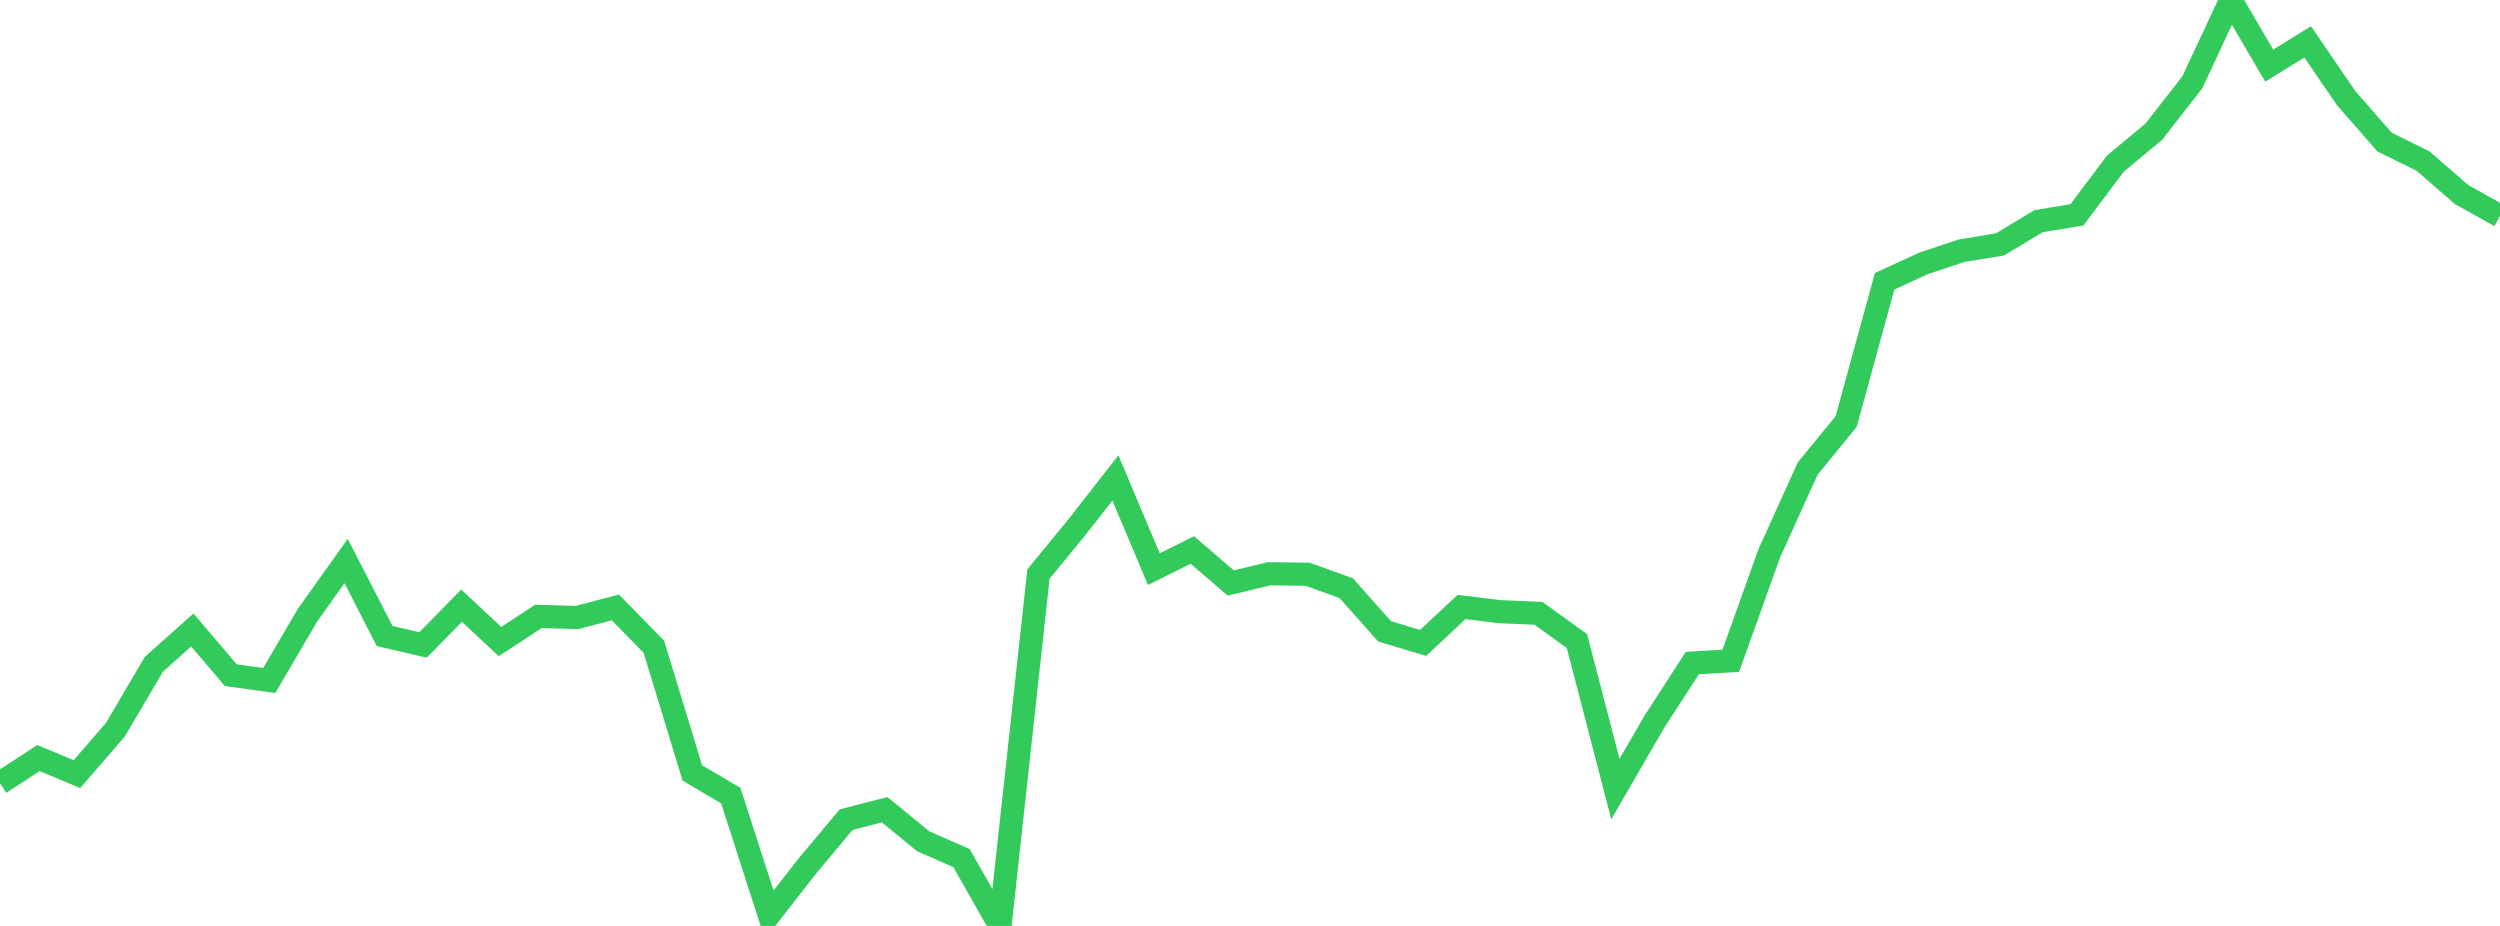 <?xml version="1.0" standalone="no"?>
<!DOCTYPE svg PUBLIC "-//W3C//DTD SVG 1.1//EN" "http://www.w3.org/Graphics/SVG/1.1/DTD/svg11.dtd">

<svg width="135" height="50" viewBox="0 0 135 50" preserveAspectRatio="none" 
  xmlns="http://www.w3.org/2000/svg"
  xmlns:xlink="http://www.w3.org/1999/xlink">


<polyline points="0.0, 42.292 2.077, 40.935 4.154, 41.803 6.231, 39.404 8.308, 35.874 10.385, 34.019 12.462, 36.459 14.538, 36.748 16.615, 33.205 18.692, 30.295 20.769, 34.345 22.846, 34.827 24.923, 32.706 27.0, 34.644 29.077, 33.284 31.154, 33.346 33.231, 32.801 35.308, 34.923 37.385, 41.74 39.462, 42.962 41.538, 49.401 43.615, 46.742 45.692, 44.26 47.769, 43.723 49.846, 45.425 51.923, 46.34 54.0, 50.0 56.077, 30.998 58.154, 28.466 60.231, 25.808 62.308, 30.734 64.385, 29.699 66.462, 31.481 68.538, 30.982 70.615, 31.011 72.692, 31.761 74.769, 34.092 76.846, 34.719 78.923, 32.778 81.0, 33.03 83.077, 33.12 85.154, 34.616 87.231, 42.61 89.308, 39.021 91.385, 35.804 93.462, 35.683 95.538, 29.888 97.615, 25.3 99.692, 22.763 101.769, 15.19 103.846, 14.232 105.923, 13.538 108.0, 13.196 110.077, 11.945 112.154, 11.601 114.231, 8.834 116.308, 7.109 118.385, 4.444 120.462, 0.0 122.538, 3.543 124.615, 2.26 126.692, 5.3 128.769, 7.673 130.846, 8.7 132.923, 10.505 135.0, 11.665" fill="none" stroke="#32ca5b" stroke-width="1.25"/>

</svg>
